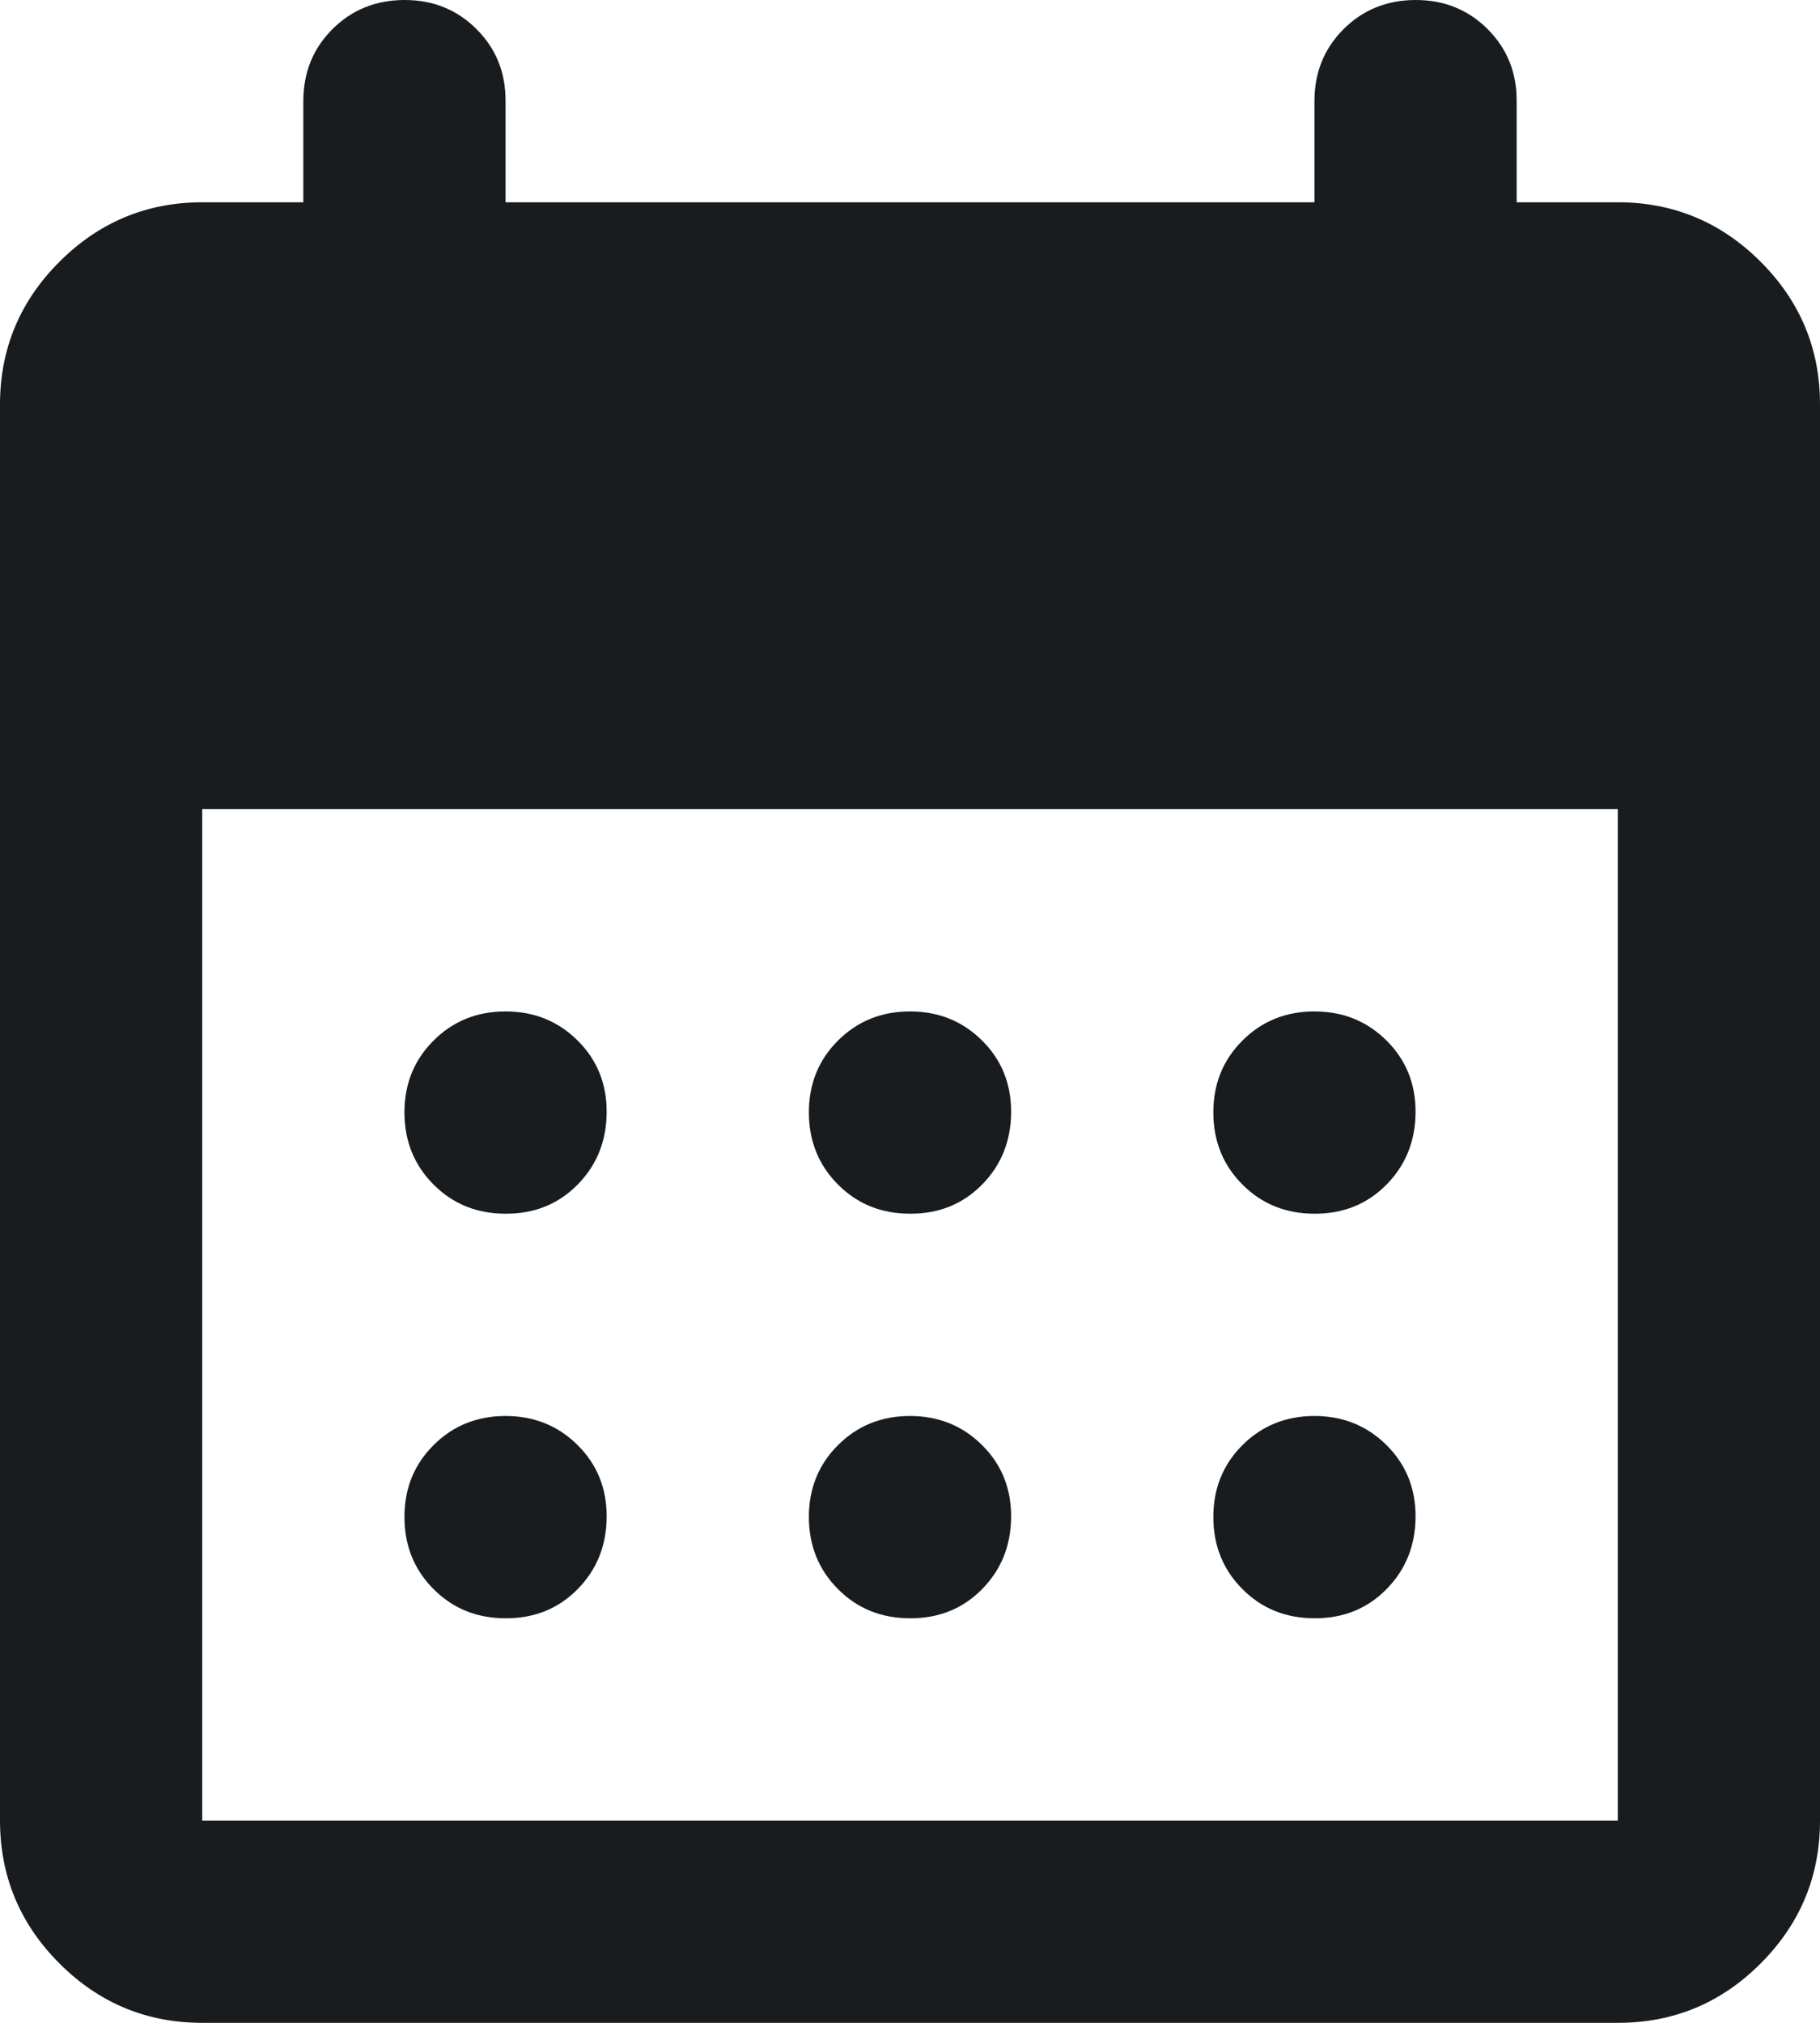 <svg width="36" height="40" viewBox="0 0 36 40" fill="none" xmlns="http://www.w3.org/2000/svg">
<path d="M4 40C2.9 40 1.959 39.609 1.176 38.826C0.393 38.043 0.001 37.101 0 36V8C0 6.9 0.392 5.959 1.176 5.176C1.96 4.393 2.901 4.001 4 4H6V2C6 1.433 6.192 0.959 6.576 0.576C6.96 0.193 7.435 0.001 8 6.89654e-06C8.565 -0.001 9.041 0.191 9.426 0.576C9.811 0.961 10.003 1.436 10 2V4H26V2C26 1.433 26.192 0.959 26.576 0.576C26.96 0.193 27.435 0.001 28 6.89654e-06C28.565 -0.001 29.041 0.191 29.426 0.576C29.811 0.961 30.003 1.436 30 2V4H32C33.1 4 34.042 4.392 34.826 5.176C35.61 5.96 36.001 6.901 36 8V36C36 37.1 35.609 38.042 34.826 38.826C34.043 39.61 33.101 40.001 32 40H4ZM4 36H32V16H4V36ZM18 24C17.433 24 16.959 23.808 16.576 23.424C16.193 23.04 16.001 22.565 16 22C15.999 21.435 16.191 20.96 16.576 20.576C16.961 20.192 17.436 20 18 20C18.564 20 19.039 20.192 19.426 20.576C19.813 20.96 20.004 21.435 20 22C19.996 22.565 19.804 23.041 19.424 23.426C19.044 23.811 18.569 24.003 18 24ZM10 24C9.433 24 8.959 23.808 8.576 23.424C8.193 23.04 8.001 22.565 8 22C7.999 21.435 8.191 20.96 8.576 20.576C8.961 20.192 9.436 20 10 20C10.564 20 11.039 20.192 11.426 20.576C11.813 20.96 12.004 21.435 12 22C11.996 22.565 11.804 23.041 11.424 23.426C11.044 23.811 10.569 24.003 10 24ZM26 24C25.433 24 24.959 23.808 24.576 23.424C24.193 23.04 24.001 22.565 24 22C23.999 21.435 24.191 20.96 24.576 20.576C24.961 20.192 25.436 20 26 20C26.564 20 27.039 20.192 27.426 20.576C27.813 20.96 28.004 21.435 28 22C27.996 22.565 27.804 23.041 27.424 23.426C27.044 23.811 26.569 24.003 26 24ZM18 32C17.433 32 16.959 31.808 16.576 31.424C16.193 31.04 16.001 30.565 16 30C15.999 29.435 16.191 28.96 16.576 28.576C16.961 28.192 17.436 28 18 28C18.564 28 19.039 28.192 19.426 28.576C19.813 28.96 20.004 29.435 20 30C19.996 30.565 19.804 31.041 19.424 31.426C19.044 31.811 18.569 32.003 18 32ZM10 32C9.433 32 8.959 31.808 8.576 31.424C8.193 31.04 8.001 30.565 8 30C7.999 29.435 8.191 28.96 8.576 28.576C8.961 28.192 9.436 28 10 28C10.564 28 11.039 28.192 11.426 28.576C11.813 28.96 12.004 29.435 12 30C11.996 30.565 11.804 31.041 11.424 31.426C11.044 31.811 10.569 32.003 10 32ZM26 32C25.433 32 24.959 31.808 24.576 31.424C24.193 31.04 24.001 30.565 24 30C23.999 29.435 24.191 28.96 24.576 28.576C24.961 28.192 25.436 28 26 28C26.564 28 27.039 28.192 27.426 28.576C27.813 28.96 28.004 29.435 28 30C27.996 30.565 27.804 31.041 27.424 31.426C27.044 31.811 26.569 32.003 26 32Z" fill="#191C1F"/>
</svg>
